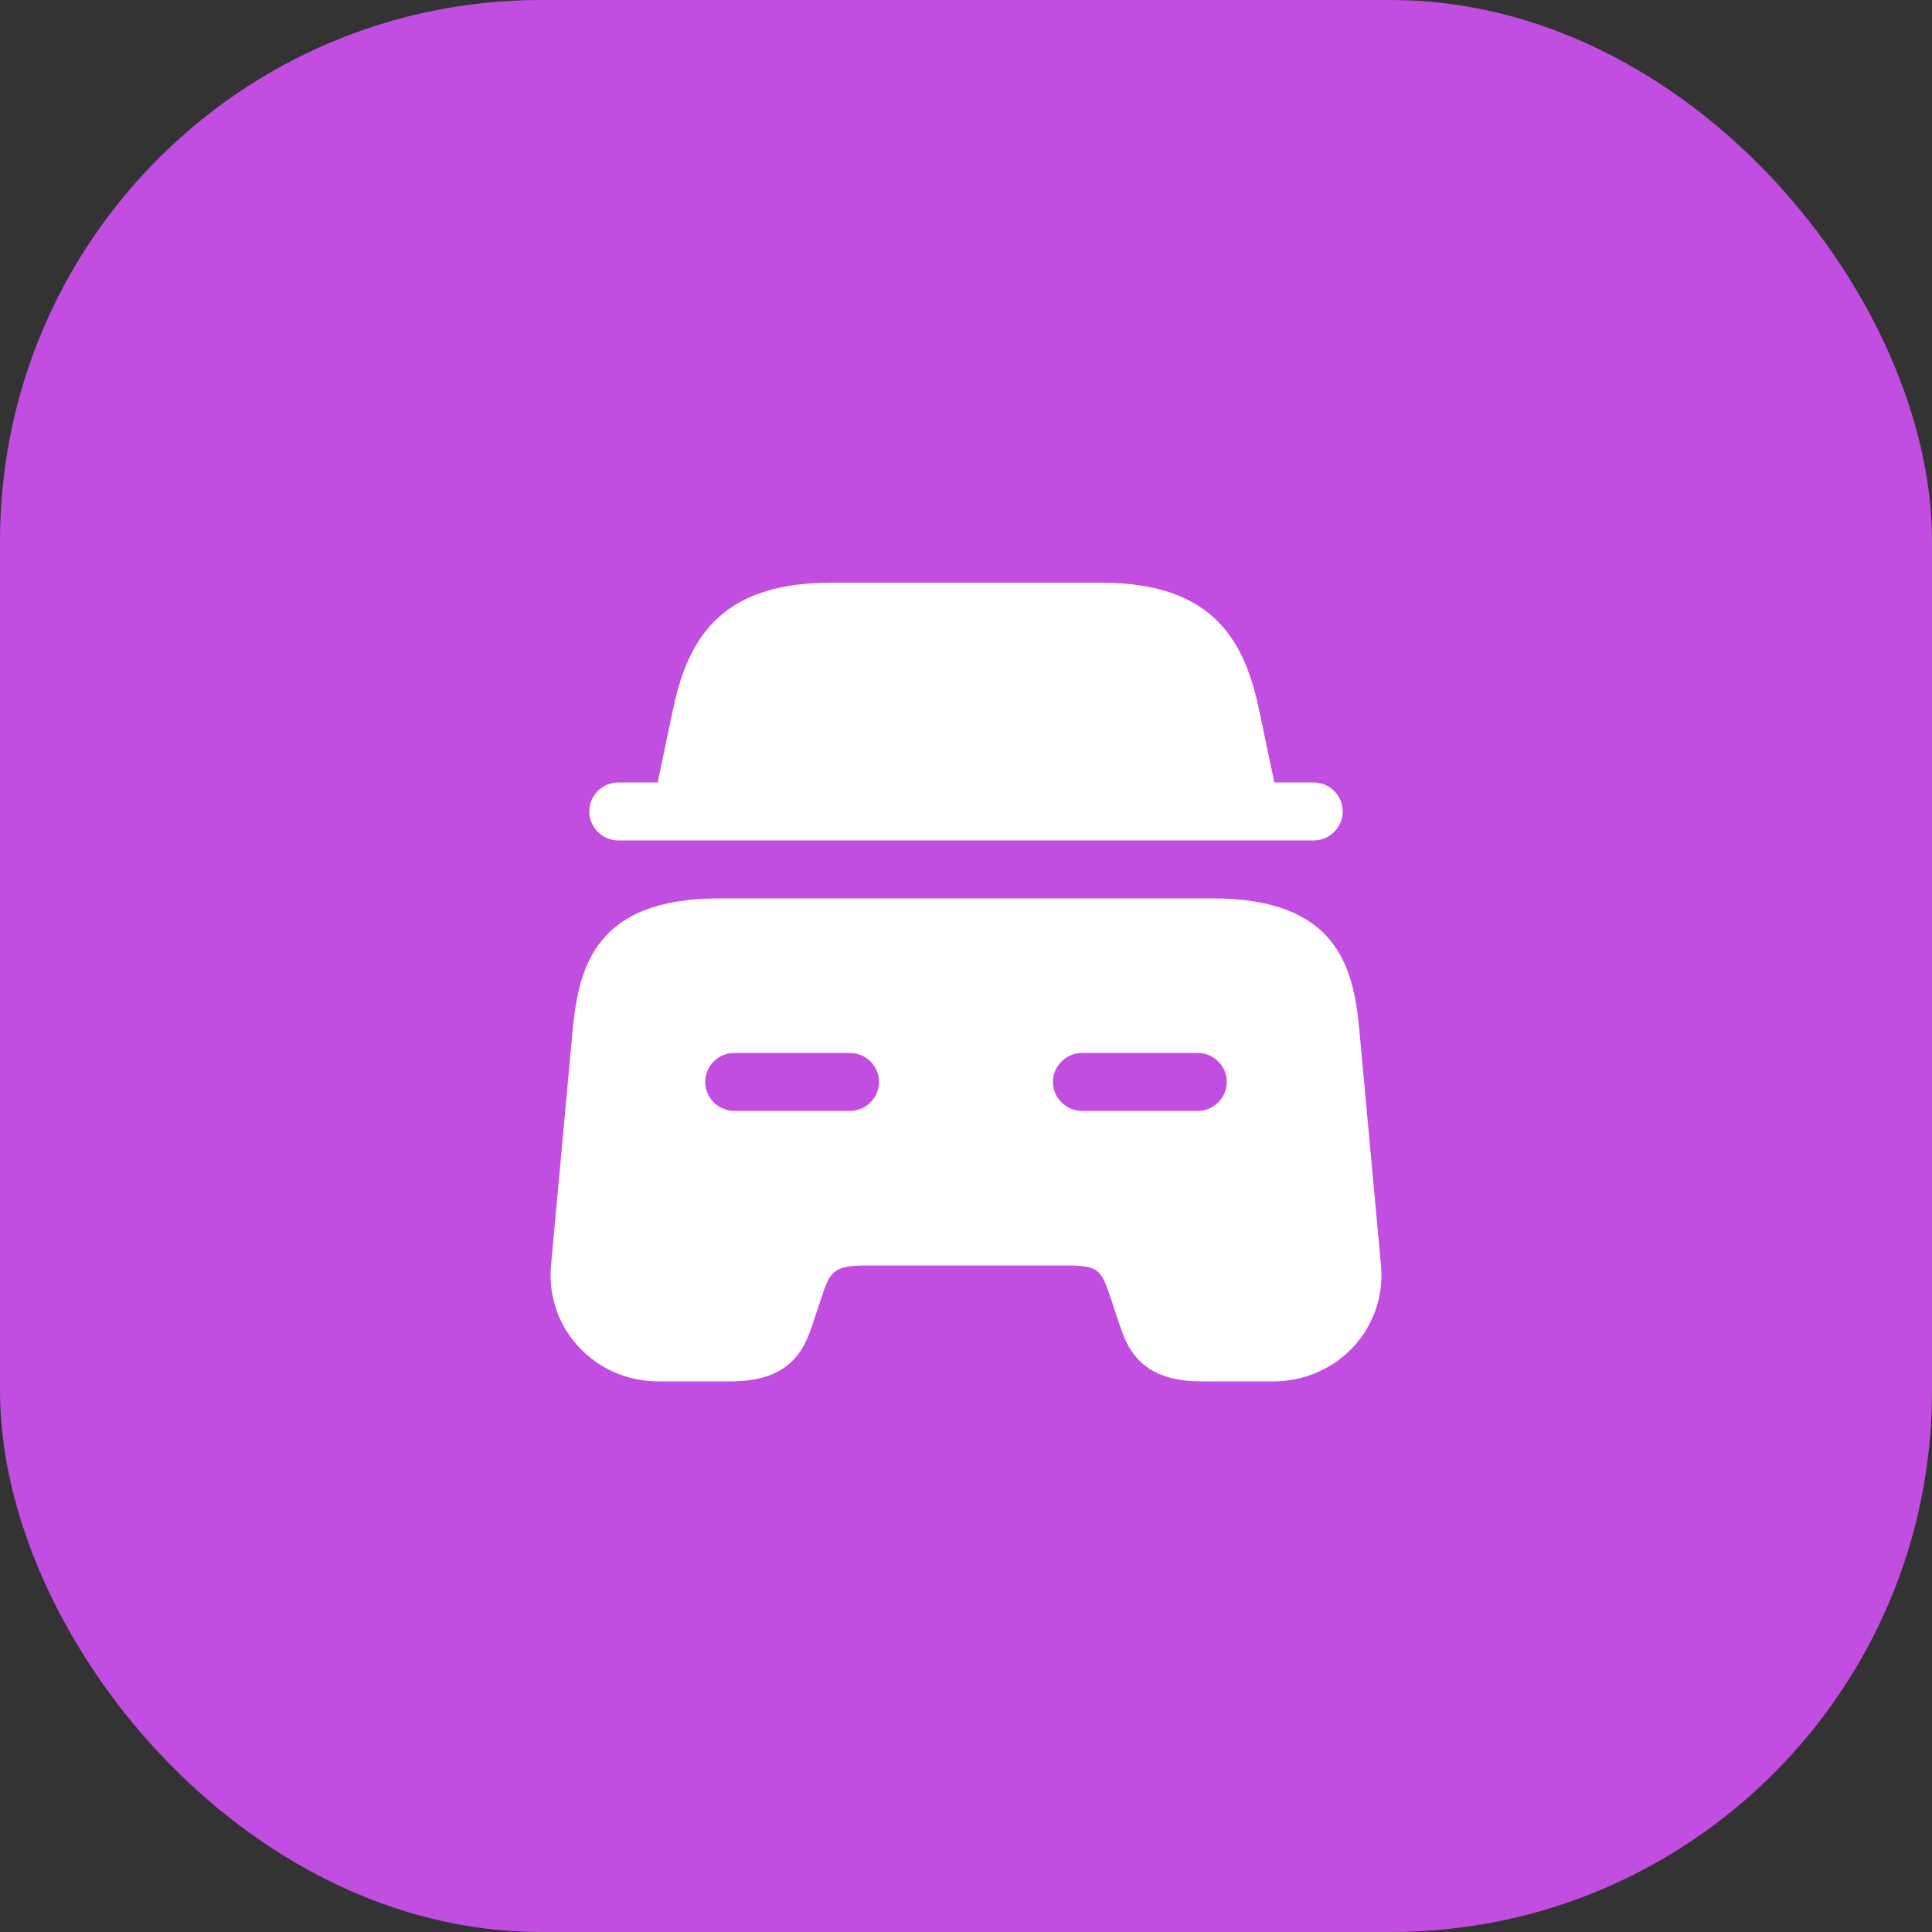 <?xml version="1.0" encoding="UTF-8"?> <svg xmlns="http://www.w3.org/2000/svg" width="50" height="50" viewBox="0 0 50 50" fill="none"><rect x="0" y="0" width="50" height="50" fill="#333333" stroke="none"/><rect width="50" height="50" rx="14" fill="#C14DE1"></rect><path d="M34.75 21C34.75 21.41 34.41 21.75 34 21.75H16C15.59 21.75 15.25 21.41 15.25 21C15.25 20.59 15.59 20.25 16 20.25H17.02L17.4 18.44C17.76 16.69 18.51 15.08 21.49 15.08H28.51C31.49 15.08 32.24 16.69 32.6 18.44L32.98 20.25H34C34.41 20.25 34.75 20.59 34.75 21Z" fill="white"></path><path d="M35.18 26.66C35.03 25.01 34.59 23.25 31.38 23.25H18.62C15.41 23.25 14.98 25.01 14.82 26.66L14.26 32.75C14.19 33.51 14.44 34.27 14.96 34.84C15.49 35.42 16.24 35.75 17.04 35.75H18.92C20.54 35.75 20.85 34.82 21.05 34.21L21.25 33.61C21.48 32.92 21.54 32.75 22.44 32.75H27.56C28.46 32.75 28.49 32.85 28.75 33.61L28.95 34.21C29.15 34.82 29.46 35.75 31.08 35.75H32.96C33.75 35.75 34.51 35.42 35.04 34.84C35.56 34.27 35.81 33.51 35.74 32.75L35.18 26.66ZM22 28.75H19C18.59 28.75 18.25 28.41 18.25 28C18.25 27.59 18.59 27.25 19 27.25H22C22.41 27.25 22.75 27.59 22.75 28C22.75 28.41 22.41 28.75 22 28.75ZM31 28.75H28C27.59 28.75 27.25 28.41 27.25 28C27.25 27.59 27.59 27.25 28 27.25H31C31.41 27.25 31.75 27.59 31.75 28C31.75 28.41 31.41 28.75 31 28.75Z" fill="white"></path></svg> 